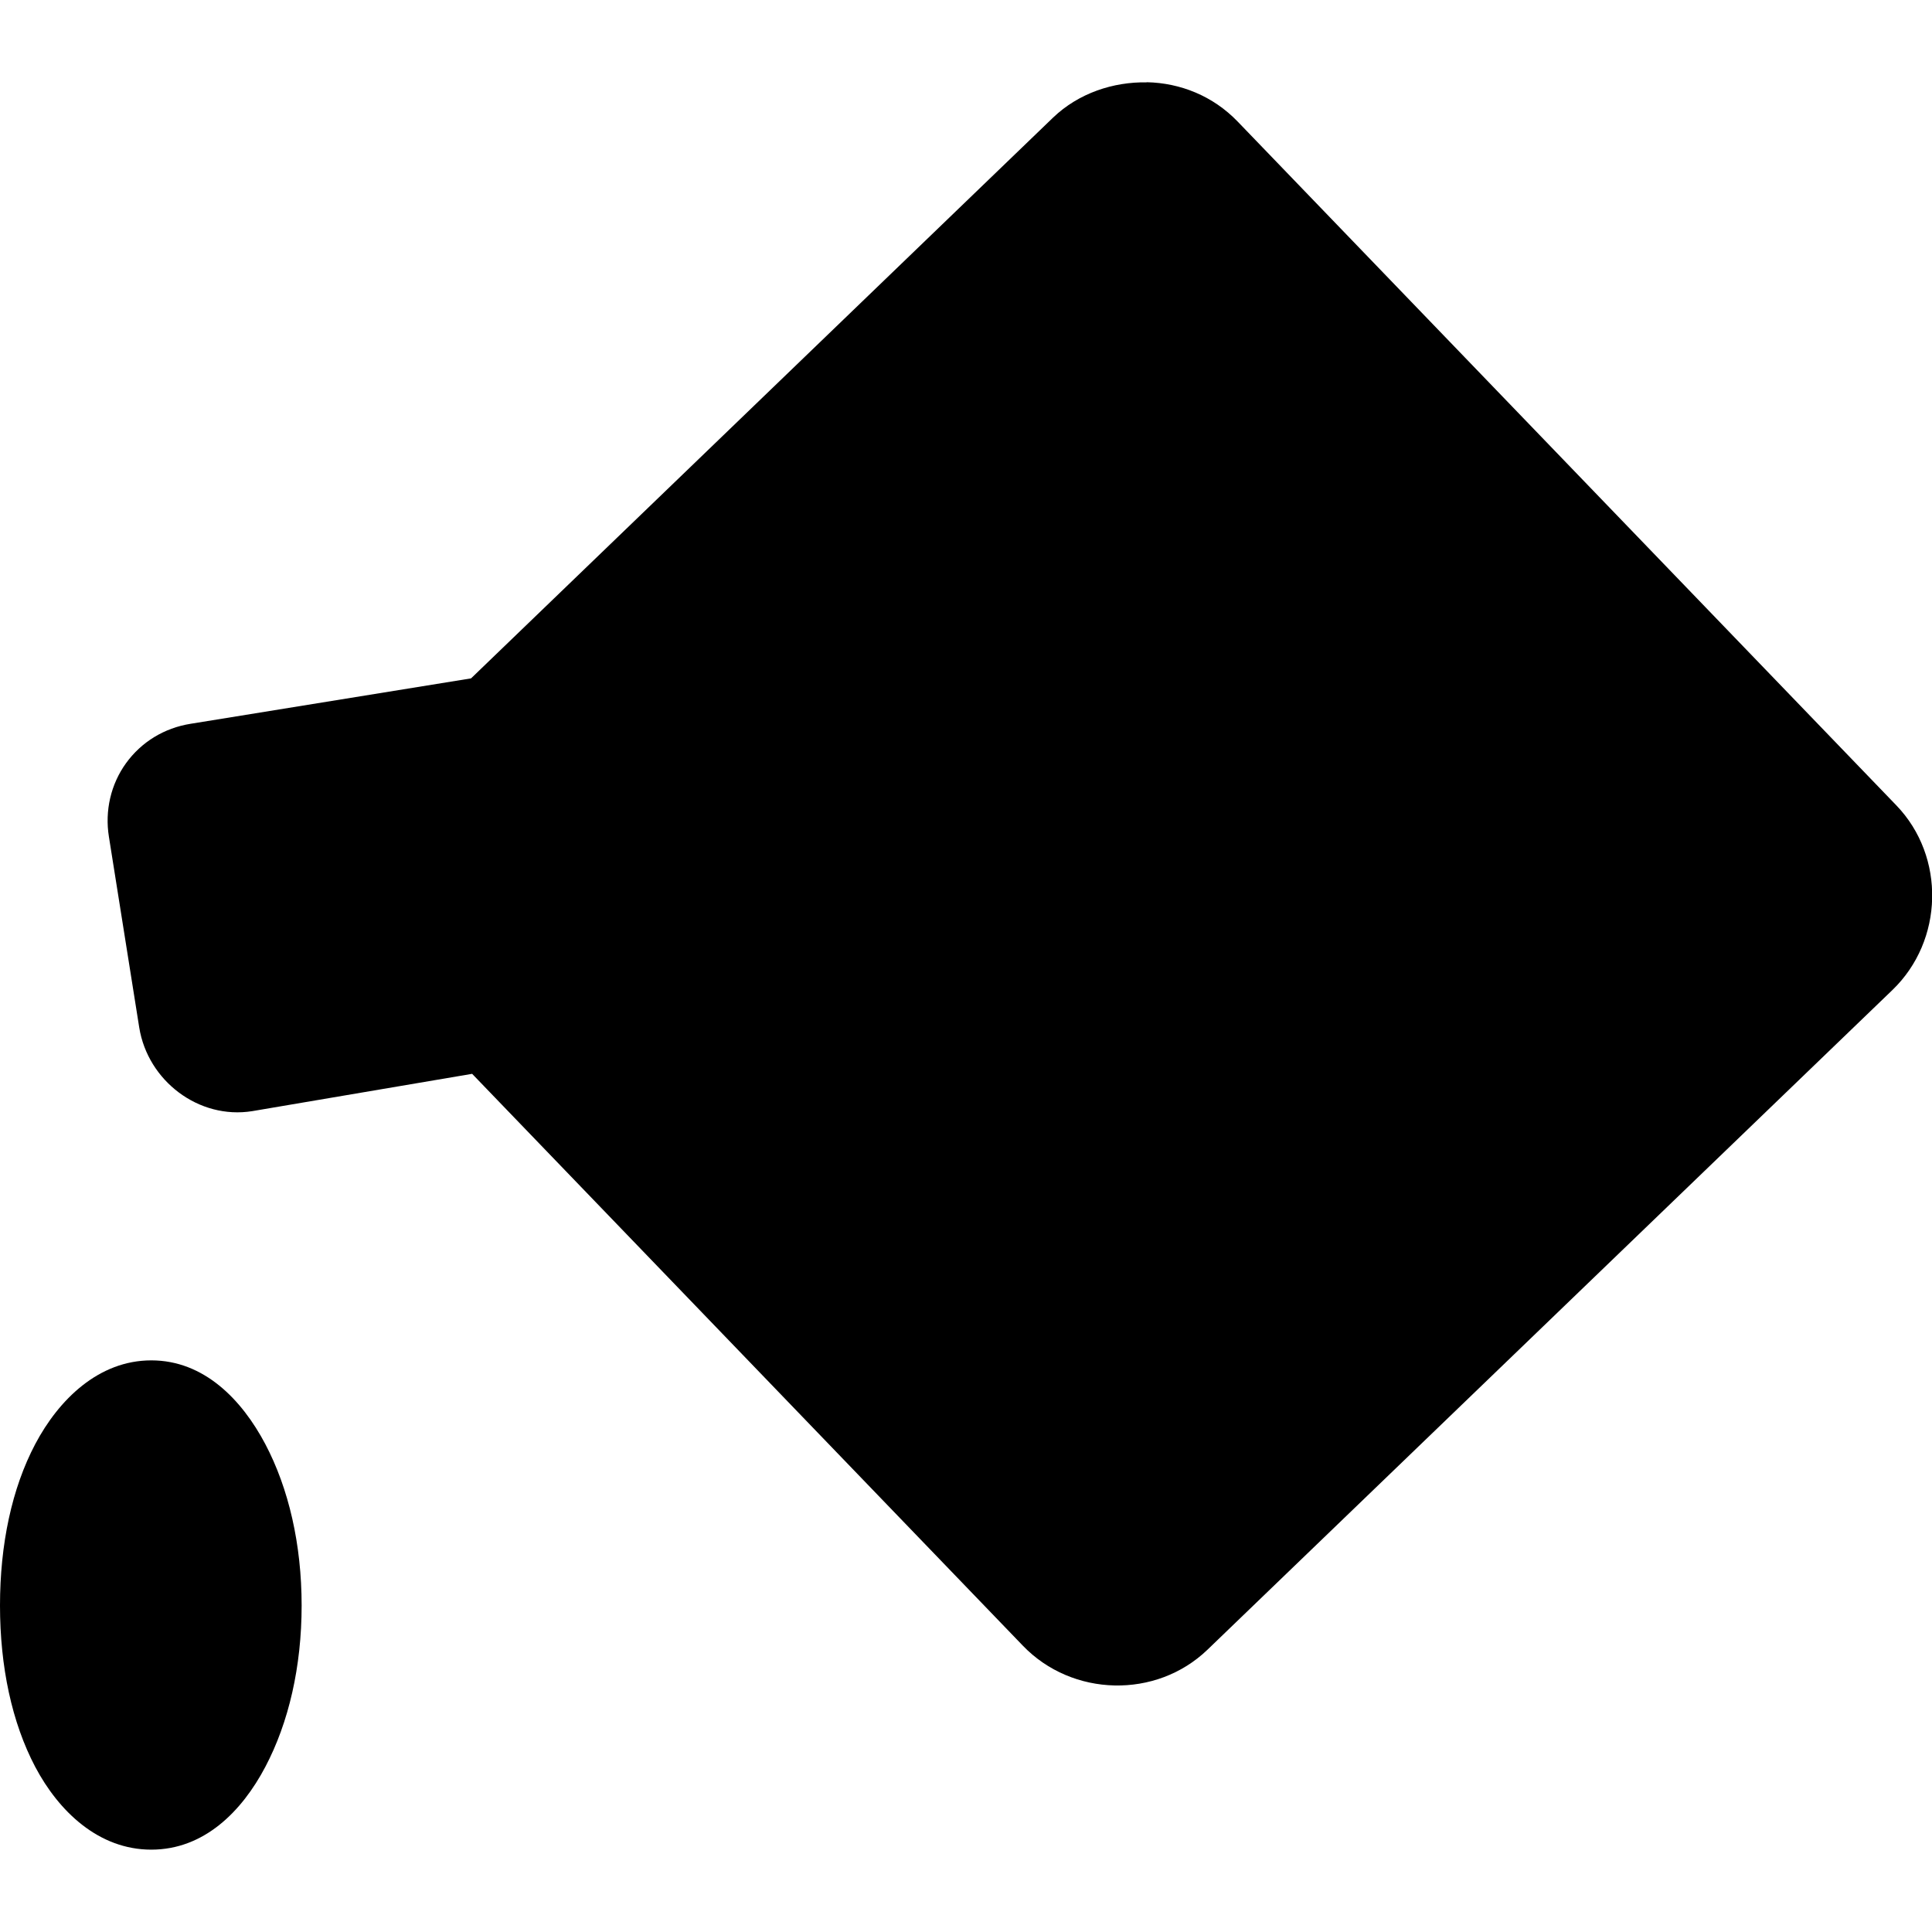 <svg width="16" height="16" version="1.1">
 <defs>
  <style id="current-color-scheme" type="text/css">
   .ColorScheme-Text { color:#565656; } .ColorScheme-Highlight { color:#5294e2; }
  </style>
 </defs>
 <path d="m9.498 0.682c-0.277-0.005-0.564 0.088-0.777 0.292l-4.82 4.644-2.322 0.376c-0.22 0.035-0.408 0.151-0.535 0.326-0.126 0.174-0.177 0.394-0.142 0.61l0.251 1.579c0.071 0.442 0.493 0.764 0.936 0.693l1.821-0.309 4.561 4.736c0.409 0.425 1.104 0.442 1.529 0.033l5.672-5.463c0.425-0.409 0.442-1.104 0.033-1.529l-5.455-5.663c-0.204-0.212-0.474-0.32-0.752-0.326zm-8.245 10.584c-0.437-1e-6 -0.767 0.326-0.961 0.693-0.194 0.367-0.292 0.831-0.292 1.337s0.098 0.969 0.292 1.337c0.194 0.367 0.524 0.685 0.961 0.685 0.437 1e-6 0.75-0.317 0.944-0.685 0.194-0.367 0.301-0.831 0.301-1.337-1e-7 -0.506-0.107-0.969-0.301-1.337-0.194-0.367-0.507-0.693-0.944-0.693z" style="fill:currentColor" class="ColorScheme-Text"/>
</svg>

